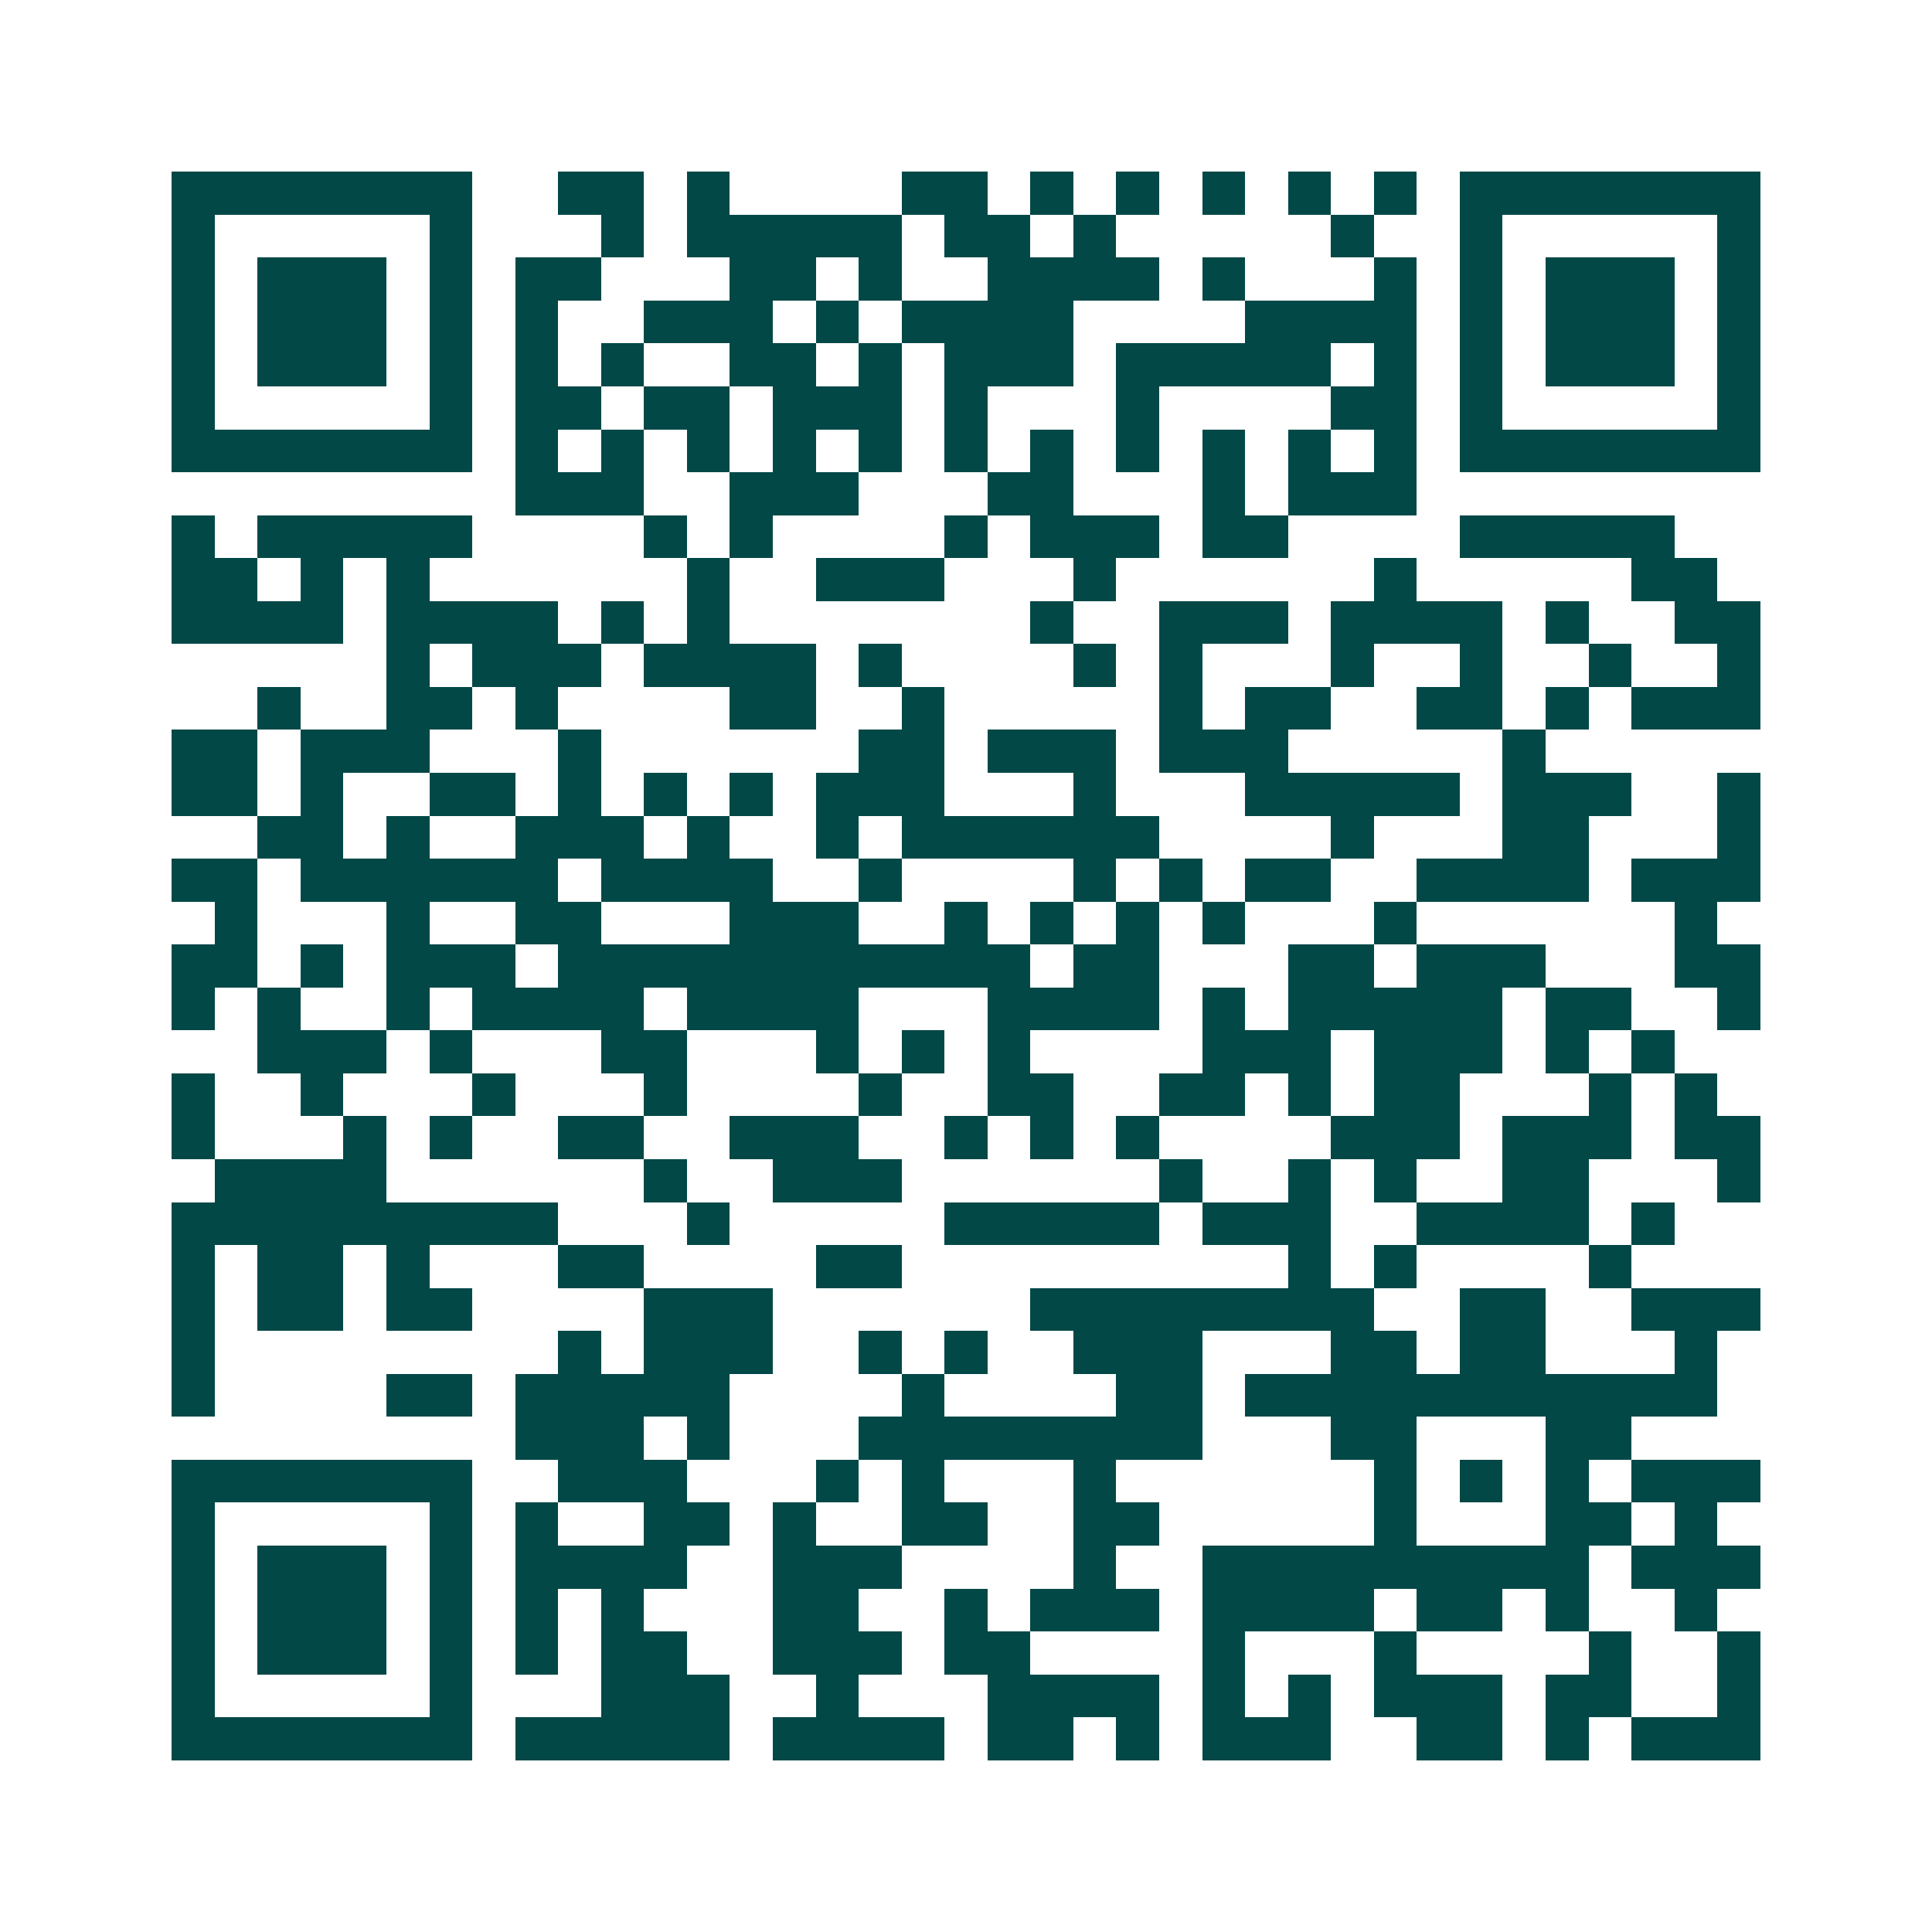 <svg xmlns="http://www.w3.org/2000/svg" width="200" height="200" viewBox="0 0 45 45" shape-rendering="crispEdges"><path fill="#ffffff" d="M0 0h45v45H0z"/><path stroke="#014847" d="M4 4.5h7m2 0h2m1 0h1m4 0h2m1 0h1m1 0h1m1 0h1m1 0h1m1 0h1m1 0h7M4 5.5h1m5 0h1m3 0h1m1 0h5m1 0h2m1 0h1m5 0h1m2 0h1m5 0h1M4 6.5h1m1 0h3m1 0h1m1 0h2m3 0h2m1 0h1m2 0h4m1 0h1m3 0h1m1 0h1m1 0h3m1 0h1M4 7.5h1m1 0h3m1 0h1m1 0h1m2 0h3m1 0h1m1 0h4m4 0h4m1 0h1m1 0h3m1 0h1M4 8.5h1m1 0h3m1 0h1m1 0h1m1 0h1m2 0h2m1 0h1m1 0h3m1 0h5m1 0h1m1 0h1m1 0h3m1 0h1M4 9.5h1m5 0h1m1 0h2m1 0h2m1 0h3m1 0h1m3 0h1m4 0h2m1 0h1m5 0h1M4 10.5h7m1 0h1m1 0h1m1 0h1m1 0h1m1 0h1m1 0h1m1 0h1m1 0h1m1 0h1m1 0h1m1 0h1m1 0h7M12 11.5h3m2 0h3m3 0h2m3 0h1m1 0h3M4 12.5h1m1 0h5m4 0h1m1 0h1m4 0h1m1 0h3m1 0h2m4 0h5M4 13.5h2m1 0h1m1 0h1m6 0h1m2 0h3m3 0h1m6 0h1m5 0h2M4 14.5h4m1 0h4m1 0h1m1 0h1m7 0h1m2 0h3m1 0h4m1 0h1m2 0h2M9 15.5h1m1 0h3m1 0h4m1 0h1m4 0h1m1 0h1m3 0h1m2 0h1m2 0h1m2 0h1M6 16.5h1m2 0h2m1 0h1m4 0h2m2 0h1m5 0h1m1 0h2m2 0h2m1 0h1m1 0h3M4 17.5h2m1 0h3m3 0h1m6 0h2m1 0h3m1 0h3m5 0h1M4 18.5h2m1 0h1m2 0h2m1 0h1m1 0h1m1 0h1m1 0h3m3 0h1m3 0h5m1 0h3m2 0h1M6 19.5h2m1 0h1m2 0h3m1 0h1m2 0h1m1 0h6m4 0h1m3 0h2m3 0h1M4 20.5h2m1 0h6m1 0h4m2 0h1m4 0h1m1 0h1m1 0h2m2 0h4m1 0h3M5 21.5h1m3 0h1m2 0h2m3 0h3m2 0h1m1 0h1m1 0h1m1 0h1m3 0h1m6 0h1M4 22.5h2m1 0h1m1 0h3m1 0h11m1 0h2m3 0h2m1 0h3m3 0h2M4 23.5h1m1 0h1m2 0h1m1 0h4m1 0h4m3 0h4m1 0h1m1 0h5m1 0h2m2 0h1M6 24.5h3m1 0h1m3 0h2m3 0h1m1 0h1m1 0h1m4 0h3m1 0h3m1 0h1m1 0h1M4 25.5h1m2 0h1m3 0h1m3 0h1m4 0h1m2 0h2m2 0h2m1 0h1m1 0h2m3 0h1m1 0h1M4 26.5h1m3 0h1m1 0h1m2 0h2m2 0h3m2 0h1m1 0h1m1 0h1m4 0h3m1 0h3m1 0h2M5 27.5h4m6 0h1m2 0h3m6 0h1m2 0h1m1 0h1m2 0h2m3 0h1M4 28.5h9m3 0h1m5 0h5m1 0h3m2 0h4m1 0h1M4 29.5h1m1 0h2m1 0h1m3 0h2m4 0h2m9 0h1m1 0h1m4 0h1M4 30.5h1m1 0h2m1 0h2m4 0h3m6 0h8m2 0h2m2 0h3M4 31.5h1m8 0h1m1 0h3m2 0h1m1 0h1m2 0h3m3 0h2m1 0h2m3 0h1M4 32.5h1m4 0h2m1 0h5m4 0h1m4 0h2m1 0h11M12 33.5h3m1 0h1m3 0h8m3 0h2m3 0h2M4 34.5h7m2 0h3m3 0h1m1 0h1m3 0h1m6 0h1m1 0h1m1 0h1m1 0h3M4 35.5h1m5 0h1m1 0h1m2 0h2m1 0h1m2 0h2m2 0h2m5 0h1m3 0h2m1 0h1M4 36.5h1m1 0h3m1 0h1m1 0h4m2 0h3m4 0h1m2 0h9m1 0h3M4 37.5h1m1 0h3m1 0h1m1 0h1m1 0h1m3 0h2m2 0h1m1 0h3m1 0h4m1 0h2m1 0h1m2 0h1M4 38.5h1m1 0h3m1 0h1m1 0h1m1 0h2m2 0h3m1 0h2m4 0h1m3 0h1m4 0h1m2 0h1M4 39.5h1m5 0h1m3 0h3m2 0h1m3 0h4m1 0h1m1 0h1m1 0h3m1 0h2m2 0h1M4 40.5h7m1 0h5m1 0h4m1 0h2m1 0h1m1 0h3m2 0h2m1 0h1m1 0h3"/></svg>
